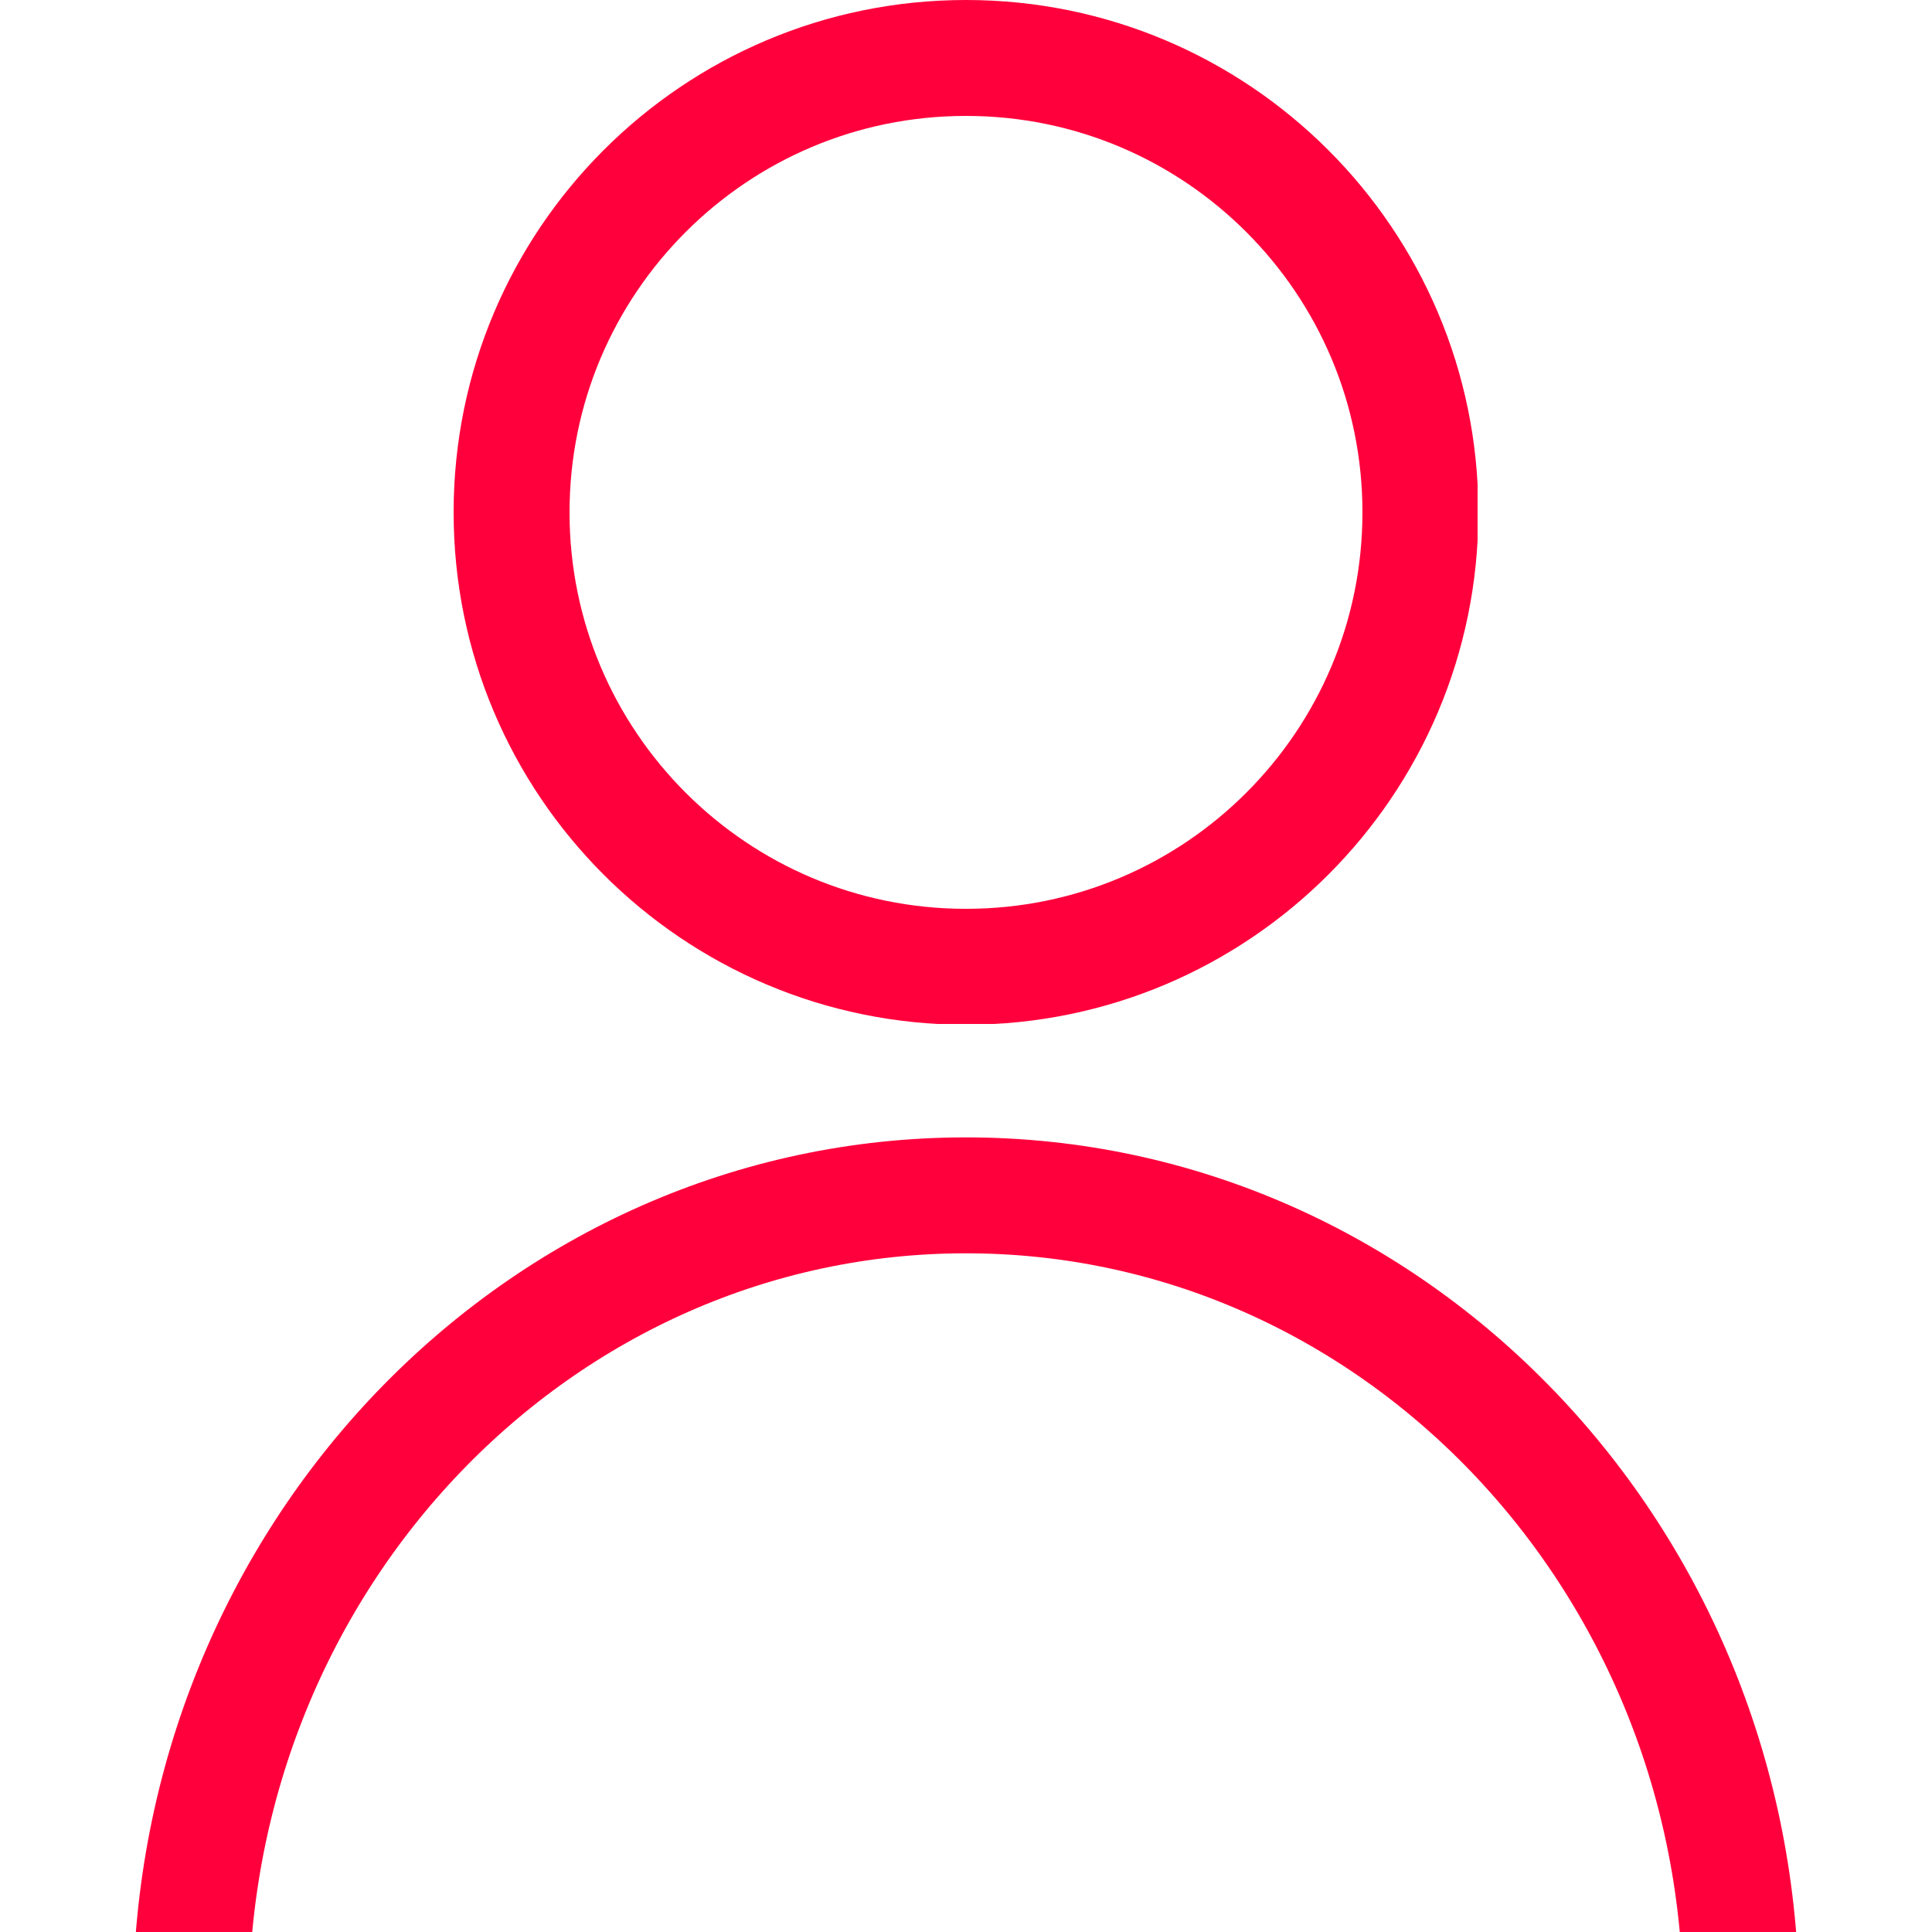 <svg xmlns="http://www.w3.org/2000/svg" xmlns:xlink="http://www.w3.org/1999/xlink" width="500" zoomAndPan="magnify" viewBox="0 0 375 375" height="500" preserveAspectRatio="xMidYMid meet" version="1.0"><defs><clipPath id="694e670930"><path d="M 88.047 0 L 286.797 0 L 286.797 198.75 L 88.047 198.75 Z M 88.047 0 " clip-rule="nonzero"/></clipPath><clipPath id="6fb05e0347"><path d="M 187.496 0 C 132.57 0 88.047 44.527 88.047 99.449 C 88.047 154.375 132.57 198.902 187.496 198.902 C 242.422 198.902 286.949 154.375 286.949 99.449 C 286.949 44.527 242.422 0 187.496 0 Z M 187.496 0 " clip-rule="nonzero"/></clipPath><clipPath id="d83a0c958d"><path d="M 25.793 220.766 L 349.043 220.766 L 349.043 375 L 25.793 375 Z M 25.793 220.766 " clip-rule="nonzero"/></clipPath><clipPath id="1918b3093a"><path d="M 187.5 220.766 C 98.191 220.766 25.793 296.258 25.793 389.379 C 25.793 482.504 98.191 557.992 187.5 557.992 C 276.809 557.992 349.207 482.504 349.207 389.379 C 349.207 296.258 276.809 220.766 187.5 220.766 Z M 187.5 220.766 " clip-rule="nonzero"/></clipPath></defs><g clip-path="url(#694e670930)"><g clip-path="url(#6fb05e0347)"><path stroke-linecap="butt" transform="matrix(0.75, 0, 0, 0.75, 88.046, 0)" fill="none" stroke-linejoin="miter" d="M 132.6 0 C 59.366 0 0.001 59.37 0.001 132.599 C 0.001 205.833 59.366 265.203 132.6 265.203 C 205.835 265.203 265.204 205.833 265.204 132.599 C 265.204 59.37 205.835 0 132.6 0 Z M 132.6 0 " stroke="#ff003c" stroke-width="60" stroke-opacity="1" stroke-miterlimit="4"/></g></g><g clip-path="url(#d83a0c958d)"><g clip-path="url(#1918b3093a)"><path stroke-linecap="butt" transform="matrix(0.75, 0, 0, 0.75, 25.792, 220.765)" fill="none" stroke-linejoin="miter" d="M 215.611 0.001 C 96.533 0.001 0.001 100.657 0.001 224.819 C 0.001 348.985 96.533 449.636 215.611 449.636 C 334.689 449.636 431.22 348.985 431.22 224.819 C 431.22 100.657 334.689 0.001 215.611 0.001 Z M 215.611 0.001 " stroke="#ff003c" stroke-width="60" stroke-opacity="1" stroke-miterlimit="4"/></g></g></svg>